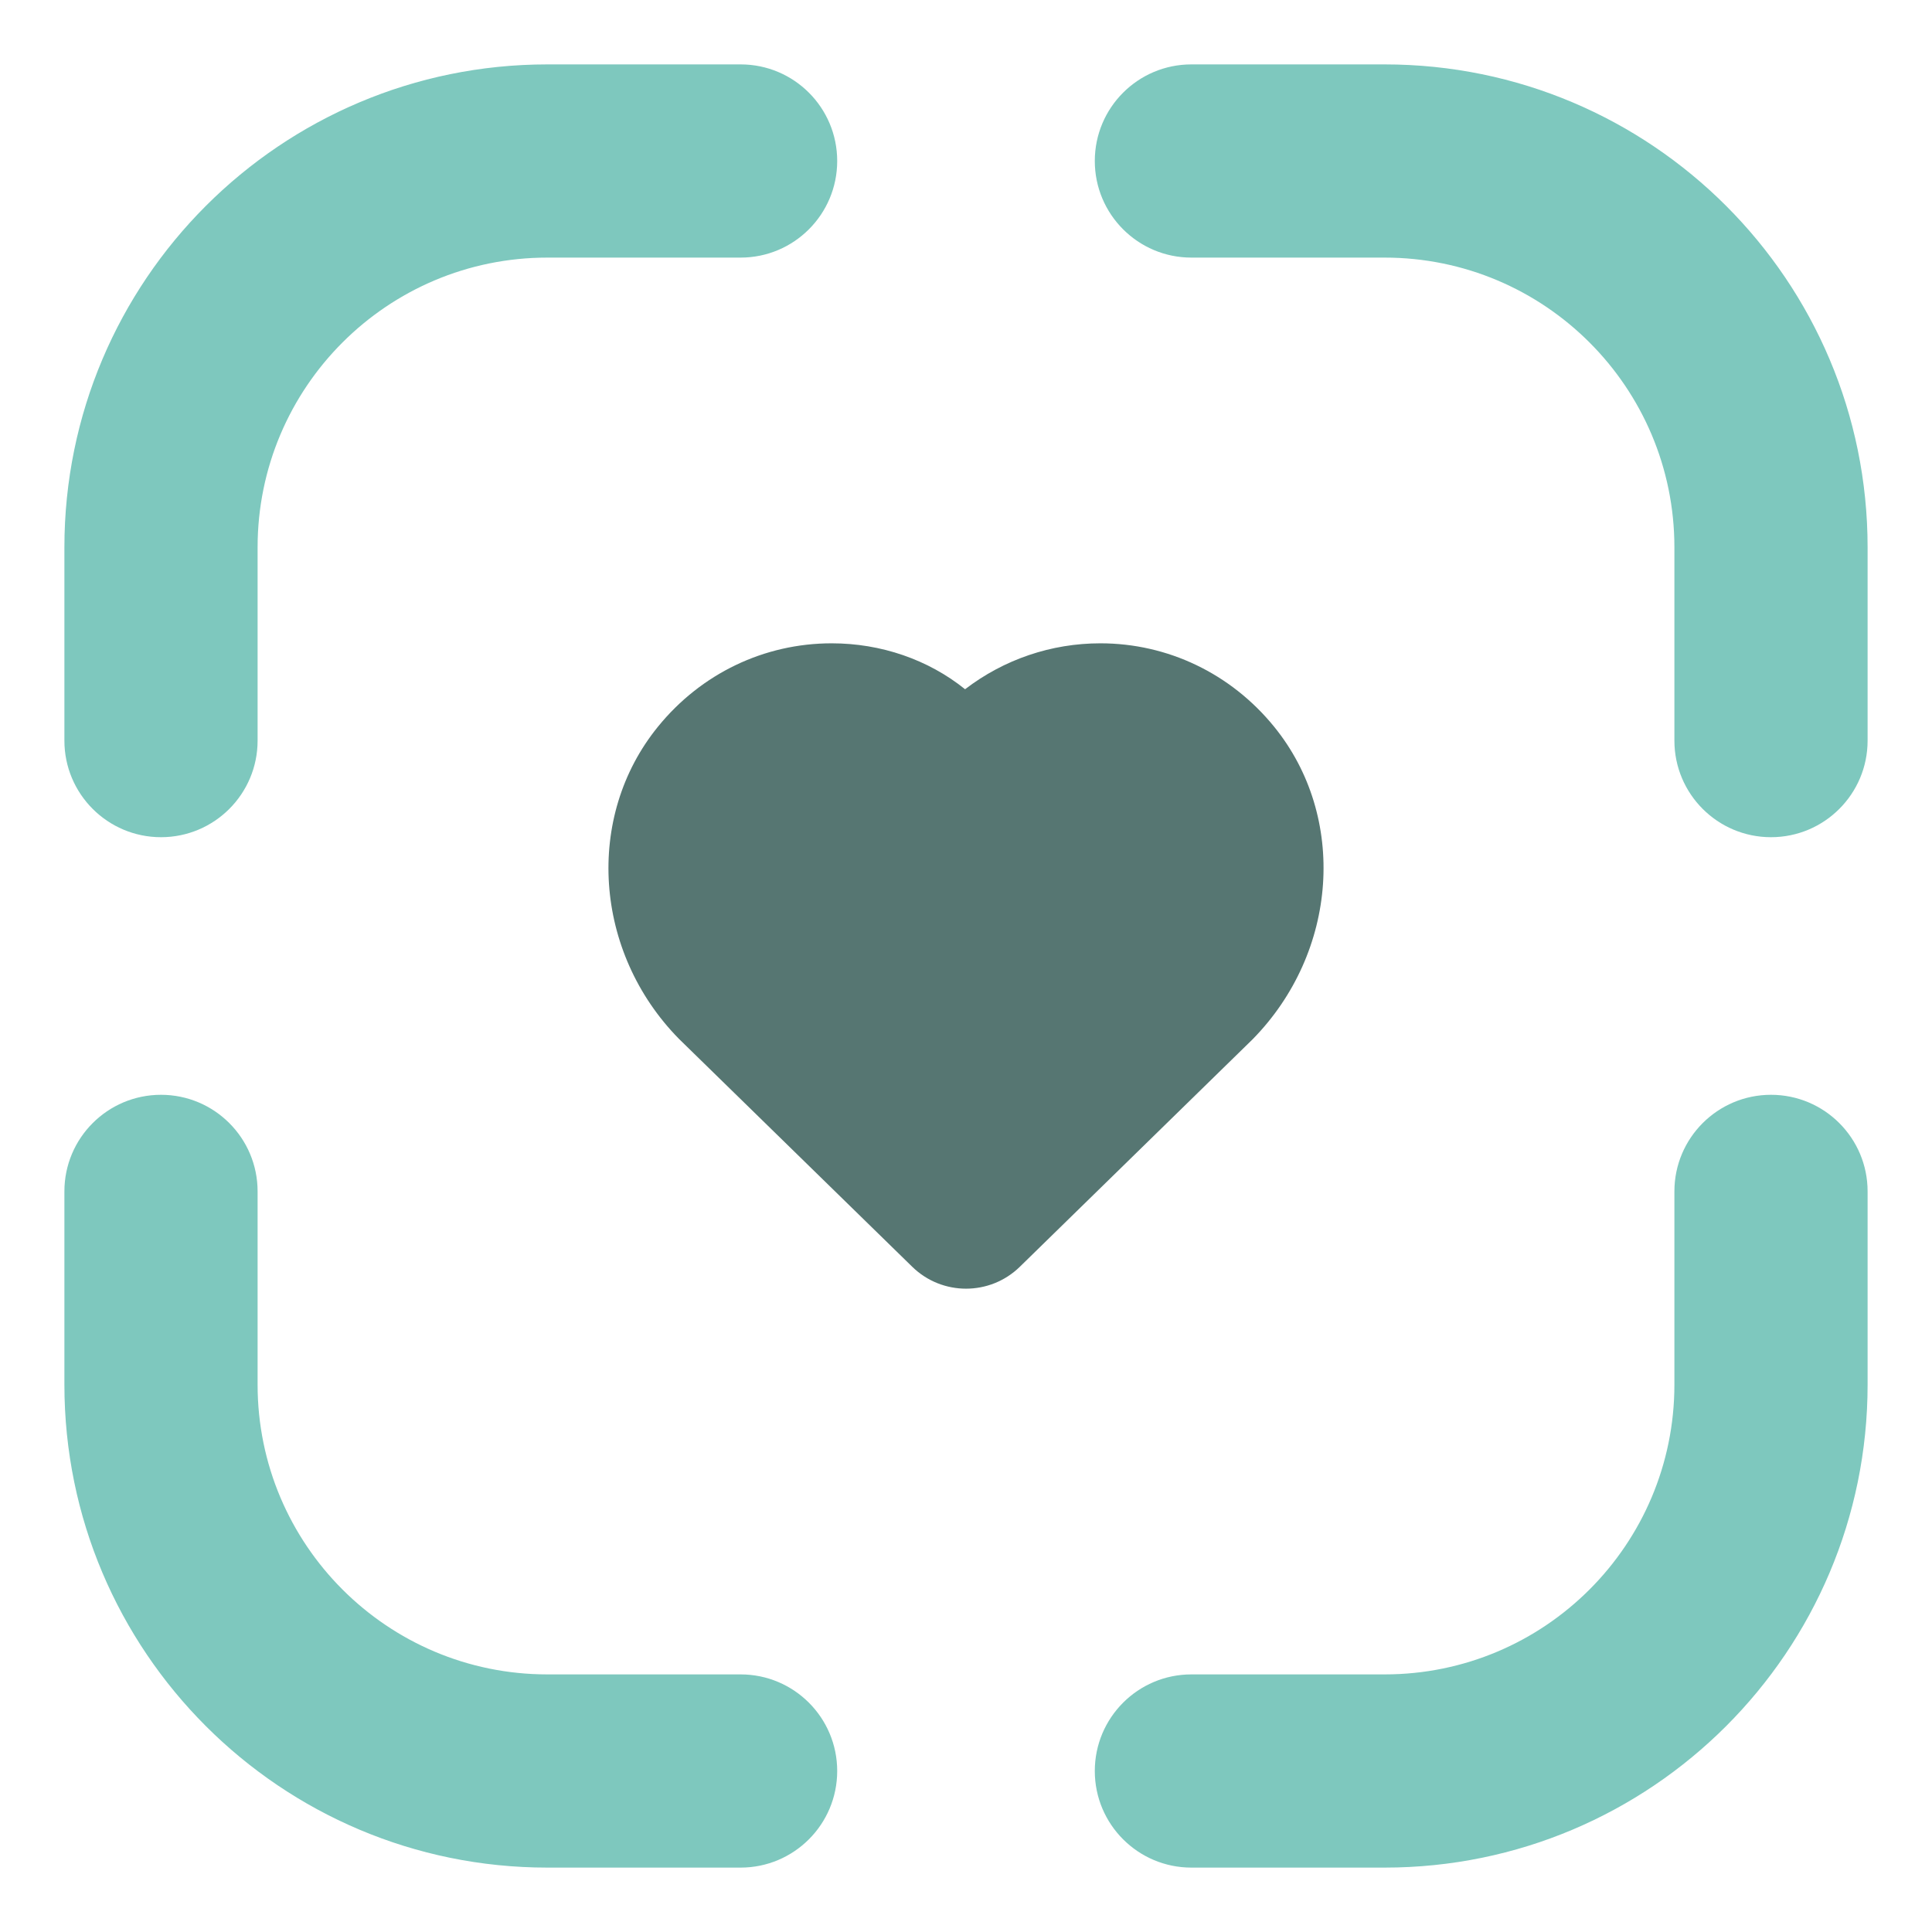 <svg width="48" height="48" viewBox="0 0 48 48" fill="none" xmlns="http://www.w3.org/2000/svg">
<path d="M27.338 15.983C29.014 15.983 30.581 16.735 31.653 18.052C33.48 20.297 33.247 23.658 31.12 25.822L25.337 31.473C24.595 32.198 23.407 32.198 22.665 31.473L16.868 25.81C14.752 23.657 14.523 20.295 16.348 18.053C17.42 16.734 18.987 15.983 20.663 15.983C21.888 15.983 23.062 16.387 23.977 17.124C24.943 16.383 26.118 15.983 27.338 15.983Z" fill="#567672"/>
<path fill-rule="evenodd" clip-rule="evenodd" d="M27.2 4C27.2 2.674 28.274 1.6 29.6 1.6H34.4C41.027 1.6 46.4 6.973 46.4 13.6V18.4C46.4 19.726 45.325 20.8 44 20.8C42.675 20.8 41.6 19.726 41.6 18.4V13.6C41.6 9.624 38.377 6.4 34.4 6.4H29.6C28.274 6.4 27.2 5.325 27.2 4Z" fill="#7EC8BE"/>
<path fill-rule="evenodd" clip-rule="evenodd" d="M27.2 44C27.2 45.325 28.274 46.4 29.6 46.4H34.4C41.027 46.4 46.4 41.027 46.4 34.4V29.6C46.4 28.274 45.325 27.2 44 27.2C42.675 27.2 41.6 28.274 41.6 29.6V34.4C41.6 38.376 38.377 41.6 34.4 41.6H29.6C28.274 41.6 27.2 42.675 27.2 44Z" fill="#7EC8BE"/>
<path fill-rule="evenodd" clip-rule="evenodd" d="M20.8 4C20.8 2.674 19.726 1.6 18.4 1.6H13.6C6.973 1.6 1.6 6.973 1.6 13.6V18.4C1.6 19.726 2.675 20.8 4 20.8C5.325 20.8 6.4 19.726 6.4 18.4V13.6C6.4 9.624 9.624 6.4 13.6 6.4H18.4C19.726 6.4 20.8 5.325 20.8 4Z" fill="#7EC8BE"/>
<path fill-rule="evenodd" clip-rule="evenodd" d="M20.8 44C20.8 45.325 19.726 46.4 18.4 46.4H13.6C6.973 46.4 1.6 41.027 1.6 34.4V29.6C1.6 28.274 2.675 27.2 4 27.2C5.325 27.2 6.4 28.274 6.4 29.6V34.4C6.4 38.376 9.624 41.6 13.6 41.6H18.4C19.726 41.6 20.8 42.675 20.8 44Z" fill="#7EC8BE"/>
</svg>
